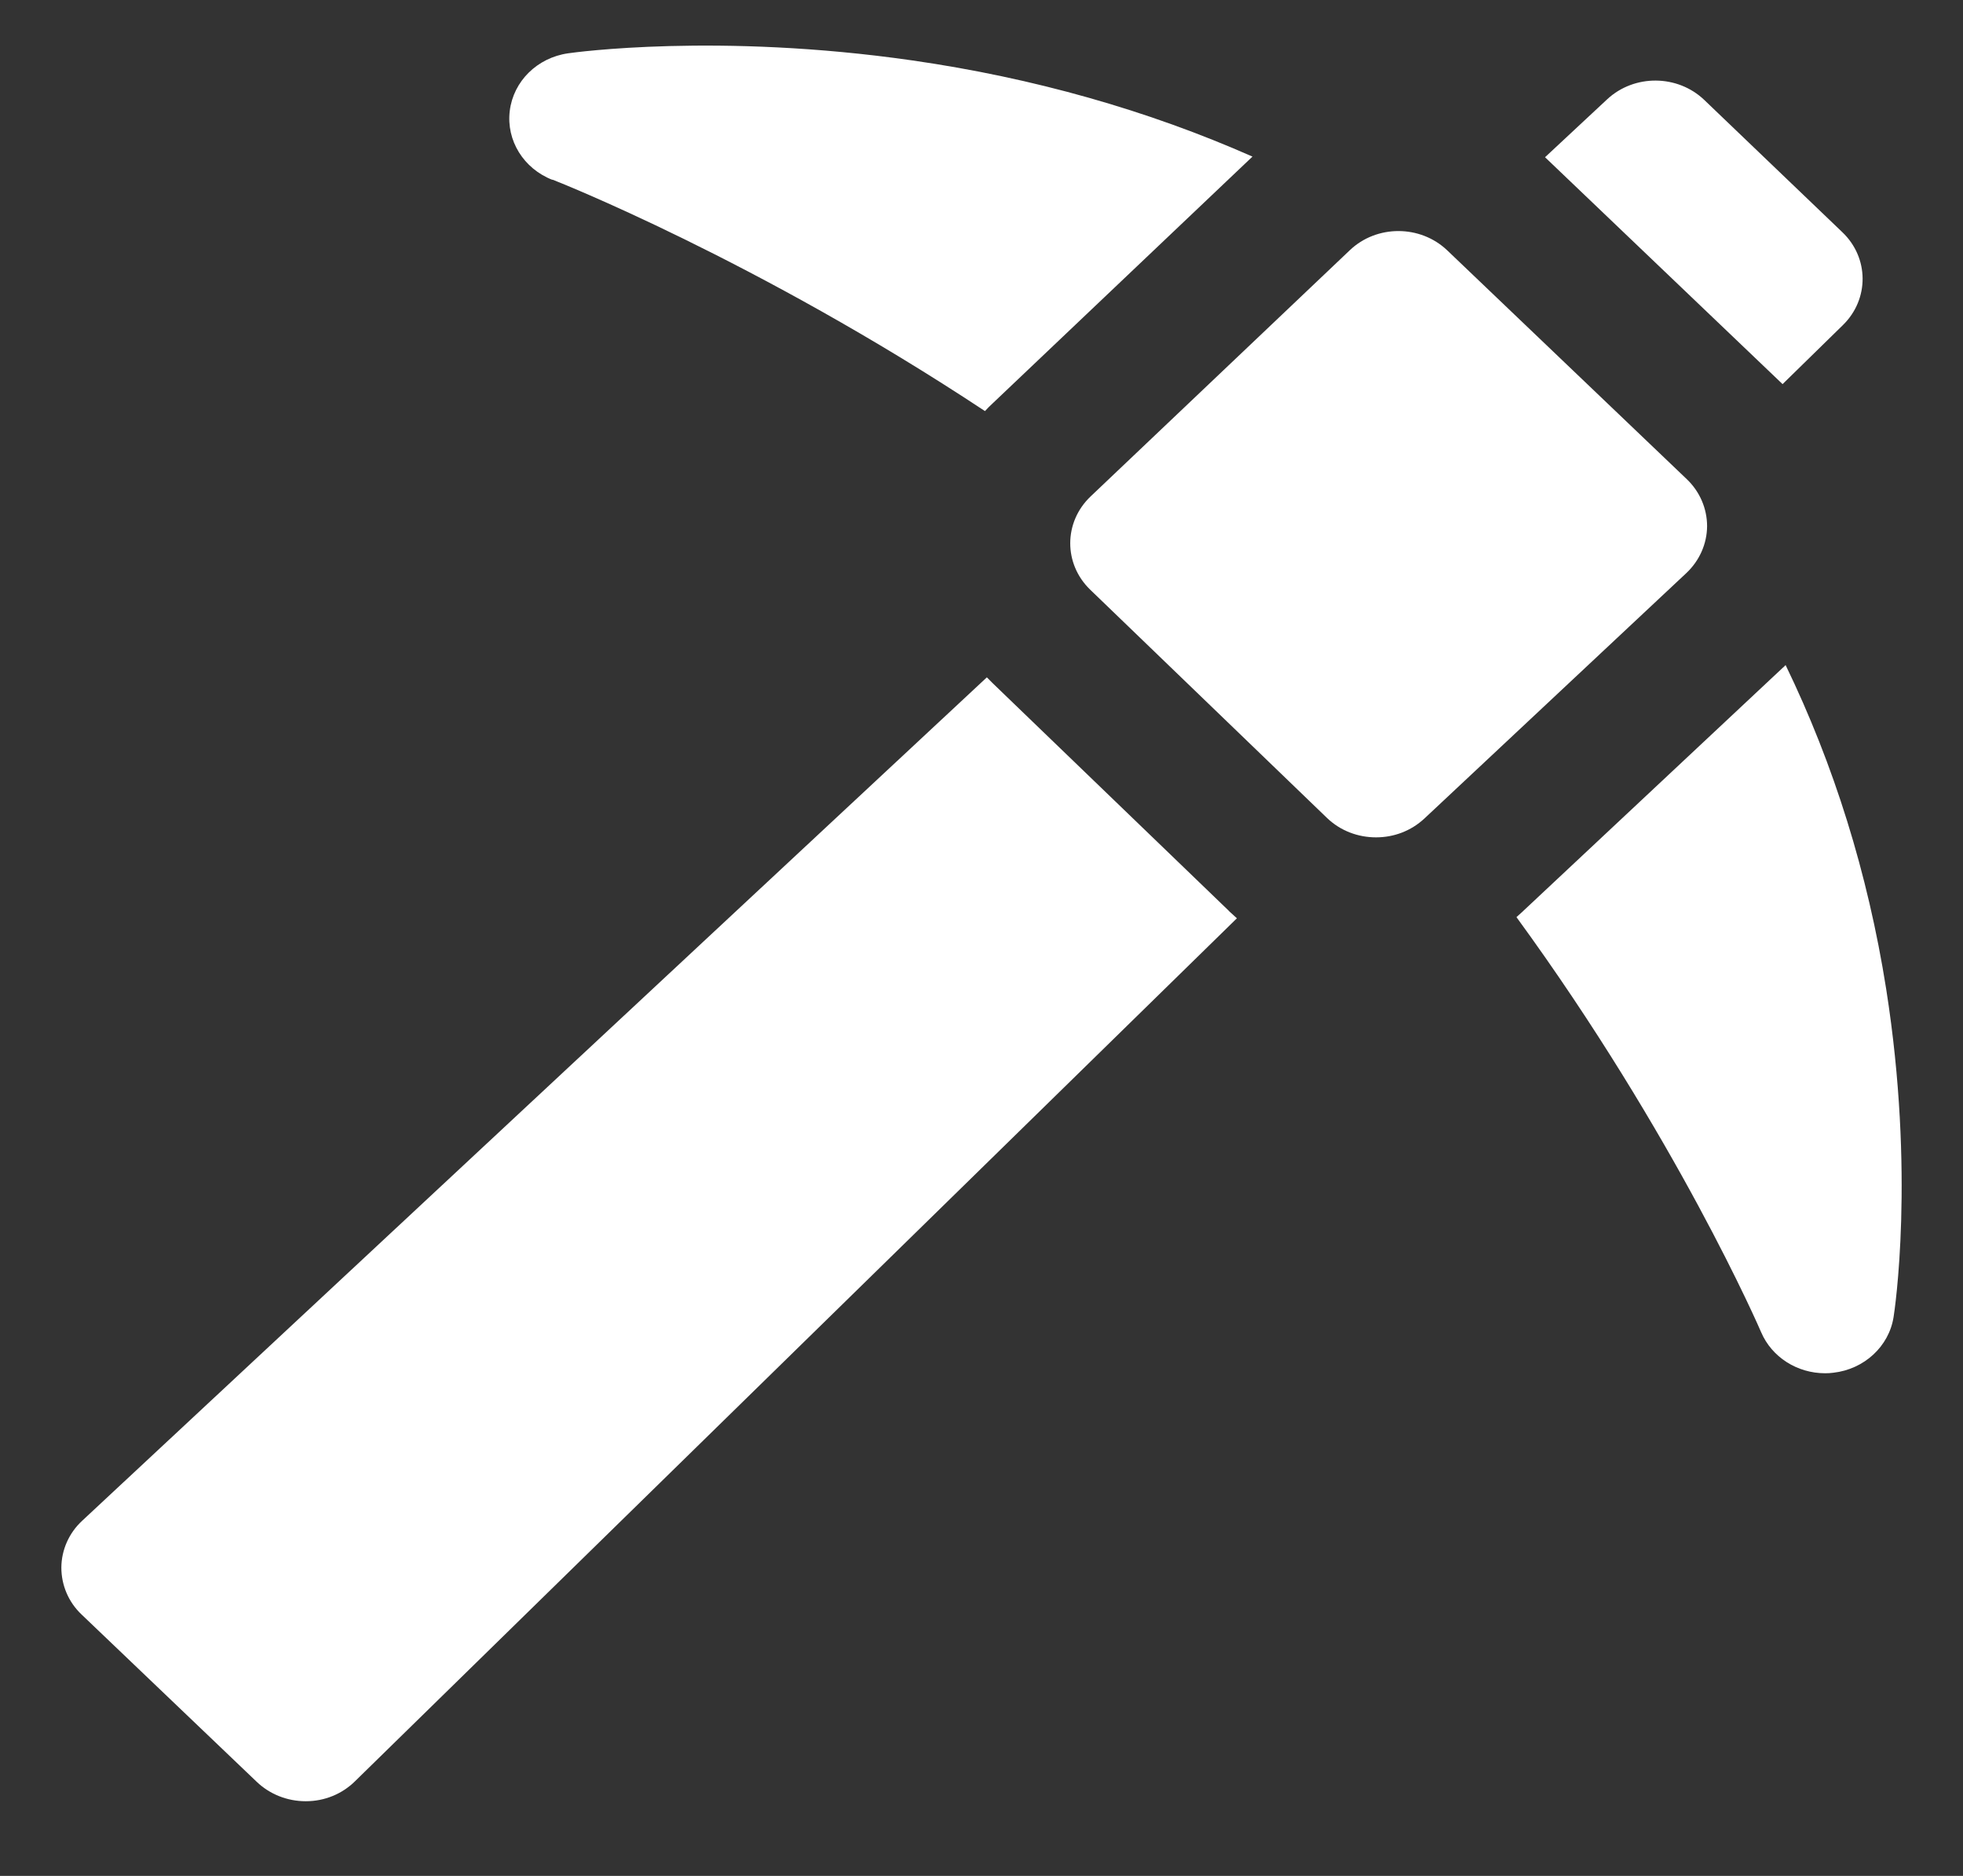 <svg width="90" height="86" viewBox="0 0 90 86" fill="none" xmlns="http://www.w3.org/2000/svg">
<rect x="0" y="0" width="90" height="86" fill="#333333" stroke="none"/>
<mask id="mask0_2500_164" style="mask-type:alpha" maskUnits="userSpaceOnUse" x="0" y="0" width="90" height="86">
<rect width="90" height="86" fill="#D9D9D9"/>
</mask>
<g mask="url(#mask0_2500_164)">
<path fill-rule="evenodd" clip-rule="evenodd" d="M25.326 8.234C25.456 8.281 34.669 11.907 45.159 18.846C45.277 18.716 45.401 18.591 45.531 18.473L57.411 7.191C57.411 7.191 57.424 7.185 57.424 7.179C52.622 5.057 47.386 3.57 41.828 2.77C32.926 1.49 26.325 2.403 26.046 2.444C24.631 2.646 23.539 3.724 23.372 5.081C23.204 6.438 24.005 7.73 25.326 8.245V8.234ZM49.985 27.035L60.835 37.493C61.456 38.092 62.268 38.388 63.087 38.388C63.906 38.388 64.688 38.098 65.308 37.523L77.318 26.27C77.92 25.702 78.261 24.931 78.267 24.125C78.267 23.32 77.939 22.543 77.337 21.968L66.356 11.48C65.122 10.301 63.118 10.295 61.884 11.474L50.004 22.757C48.763 23.936 48.757 25.85 49.985 27.035ZM69.745 41.849L81.755 30.596H81.761C81.78 30.579 81.797 30.561 81.814 30.543L81.814 30.543L81.814 30.543C81.831 30.525 81.848 30.508 81.867 30.49C84.081 35.059 85.638 40.036 86.476 45.328C87.816 53.819 86.861 60.118 86.817 60.379C86.606 61.724 85.471 62.773 84.056 62.932C83.926 62.95 83.802 62.956 83.678 62.956C82.4 62.956 81.234 62.221 80.744 61.072C80.694 60.953 76.86 52.094 69.527 42.045C69.565 42.012 69.6 41.98 69.636 41.947C69.672 41.914 69.707 41.882 69.745 41.849ZM81.731 17.607L84.498 14.899C85.707 13.714 85.695 11.818 84.473 10.65L78.139 4.583C76.911 3.409 74.926 3.397 73.685 4.553L70.837 7.208L81.731 17.613V17.607ZM45.487 31.296L56.338 41.754V41.76L56.71 42.098L16.274 81.663C15.685 82.244 14.879 82.576 14.029 82.576H14.01C13.173 82.576 12.366 82.256 11.771 81.687L3.743 74.019C3.141 73.45 2.813 72.674 2.813 71.862C2.819 71.056 3.16 70.28 3.768 69.717L45.246 31.052C45.326 31.136 45.407 31.218 45.487 31.296Z" fill="white"/>
</g>
</svg>
